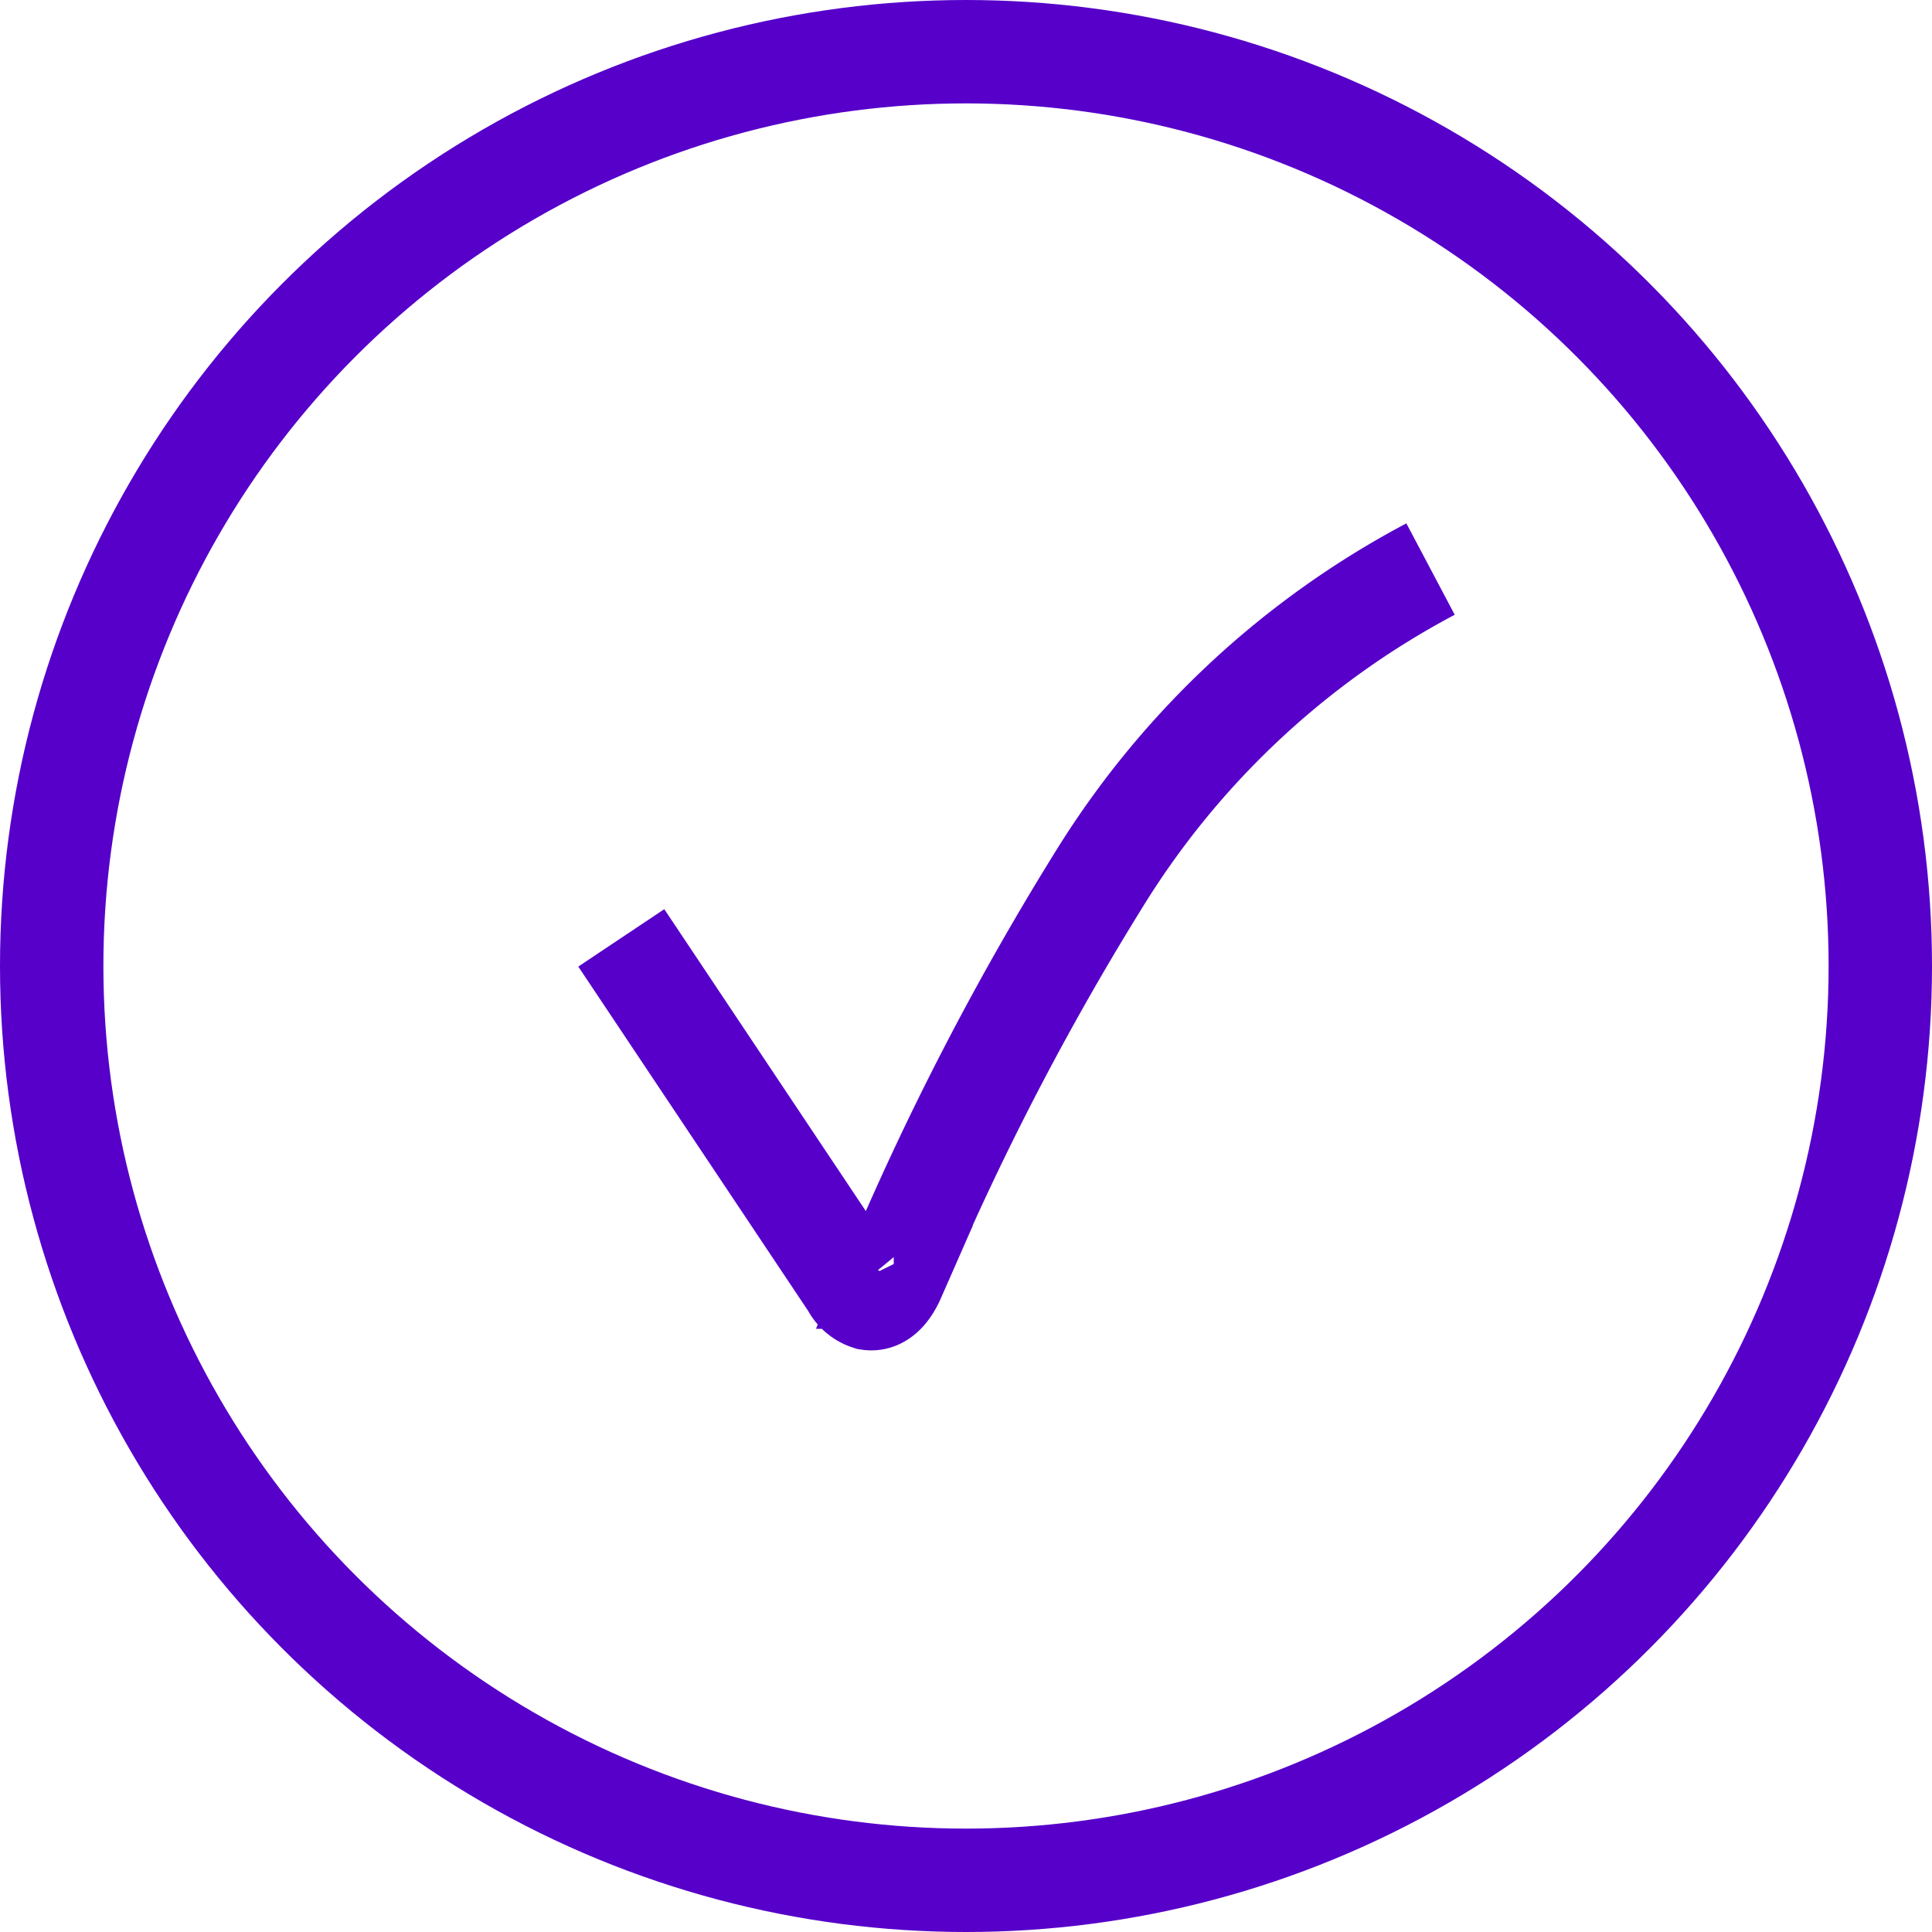 <svg xmlns="http://www.w3.org/2000/svg" width="18.686" height="18.686" viewBox="0 0 18.686 18.686"><g transform="translate(-151.599 -787.444)"><circle cx="8.843" cy="8.843" r="8.843" transform="translate(152.099 787.944)" fill="none" stroke="#5600ca" stroke-miterlimit="10" stroke-width="1"/><path d="M159.414,798.156l2.237,3.351a.268.268,0,0,0,.16.137c.112.017.191-.1.238-.207a27.364,27.364,0,0,1,2.015-3.894,8.361,8.361,0,0,1,3.177-2.954" transform="translate(-1.806 -1.641)" fill="none" stroke="#5600ca" stroke-miterlimit="10" stroke-width="1"/></g></svg>